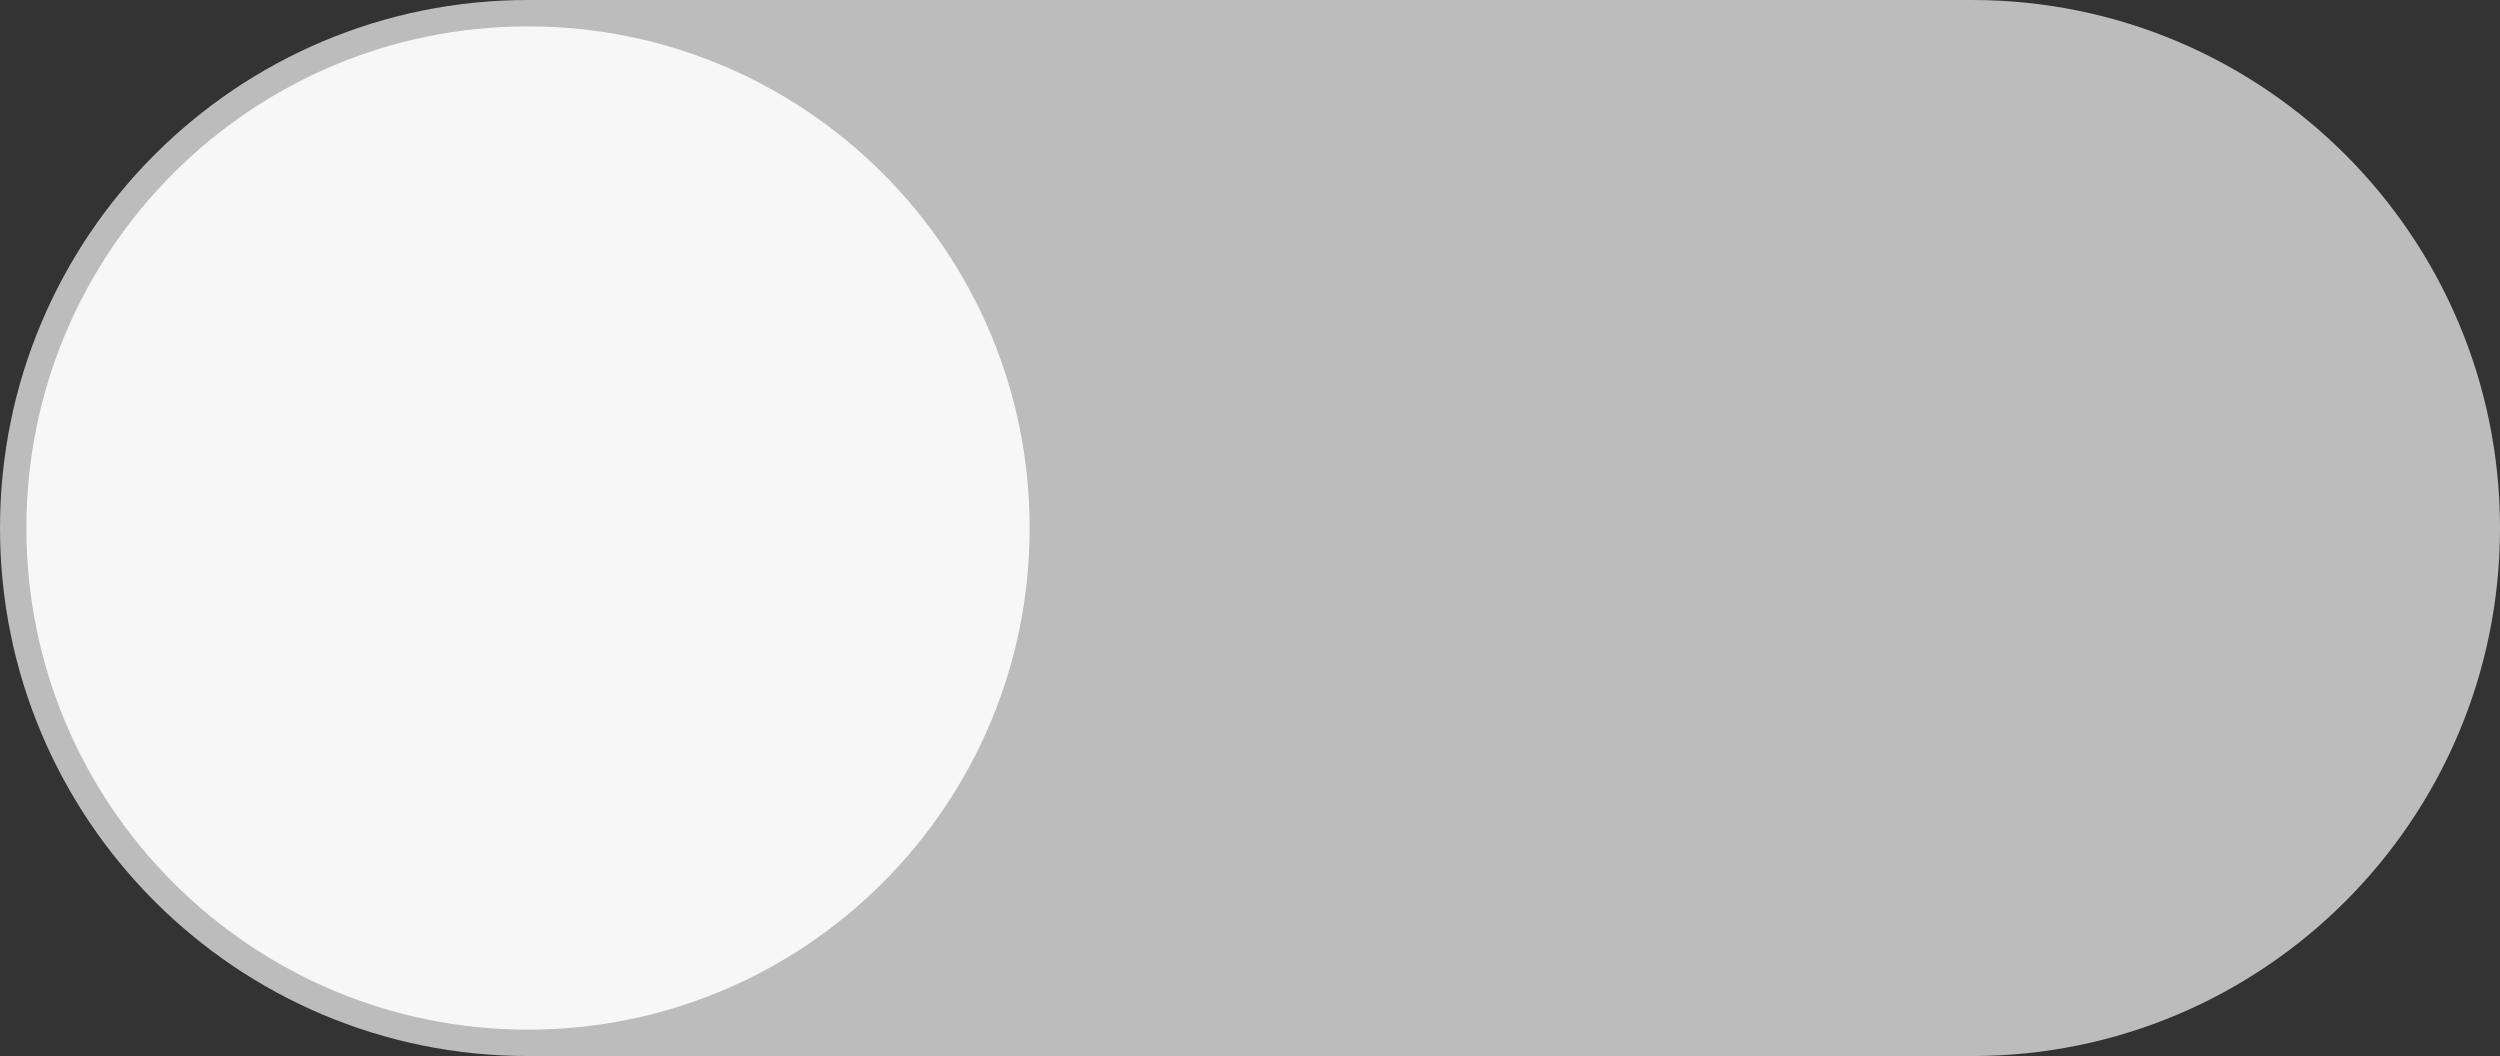 <?xml version="1.0" encoding="UTF-8"?><svg xmlns="http://www.w3.org/2000/svg" xmlns:xlink="http://www.w3.org/1999/xlink" height="196.0" preserveAspectRatio="xMidYMid meet" version="1.0" viewBox="0.0 0.0 464.0 196.0" width="464.0" zoomAndPan="magnify"><rect x="0.0" y="0.0" width="464.0" height="196.0" fill="#333333" stroke="none"/><g><g id="change1_1"><path d="M 366 0 L 98 0 C 43.875 0 0 43.875 0 98 C 0 152.121 43.875 196 98 196 L 366 196 C 420.125 196 464 152.121 464 98 C 464 43.875 420.125 0 366 0" fill="#bcbcbc"/></g><g id="change2_1"><path d="M 191.102 98 C 191.102 149.418 149.418 191.102 98 191.102 C 46.582 191.102 4.898 149.418 4.898 98 C 4.898 46.582 46.582 4.898 98 4.898 C 149.418 4.898 191.102 46.582 191.102 98" fill="#f7f7f7"/></g></g></svg>